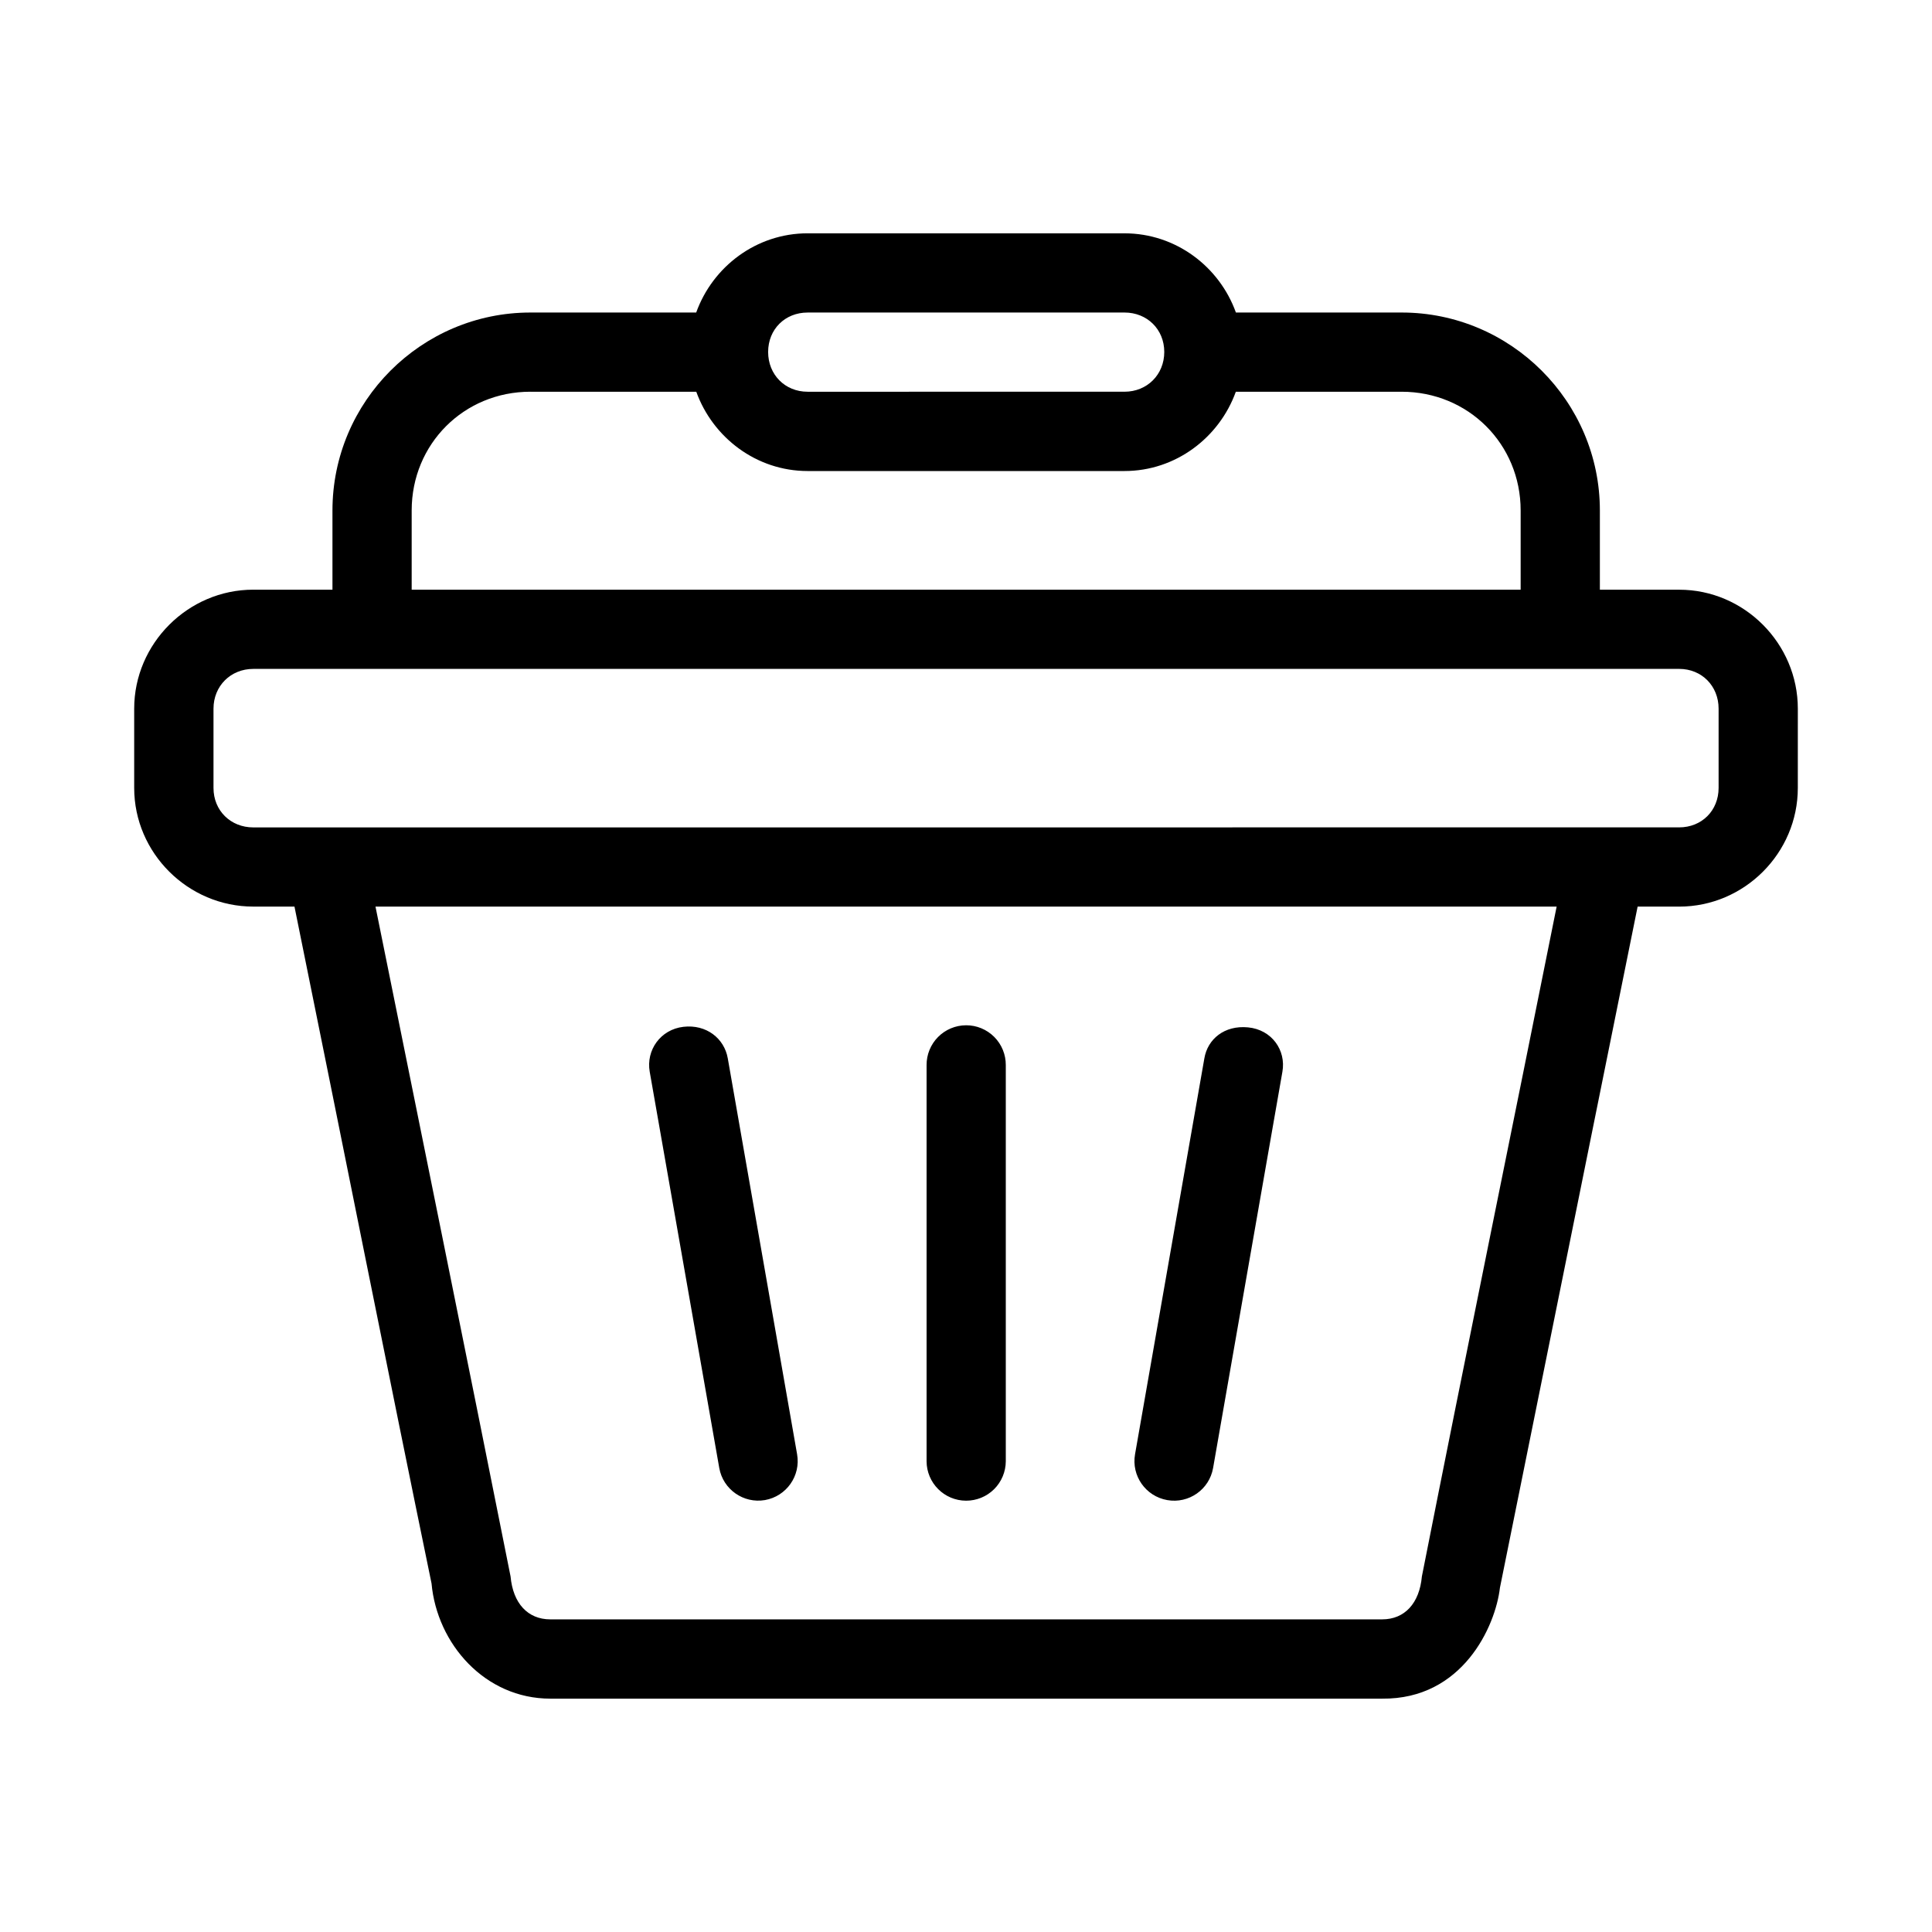 <?xml version="1.0" encoding="UTF-8"?>
<!-- Uploaded to: ICON Repo, www.iconrepo.com, Generator: ICON Repo Mixer Tools -->
<svg fill="#000000" width="800px" height="800px" version="1.1" viewBox="144 144 512 512" xmlns="http://www.w3.org/2000/svg">
 <path d="m358.02 205.83c-13.586 0-25.156 8.832-29.52 20.992h-43.934c-28.891 0-52.461 23.566-52.461 52.461v20.988h-20.992c-17.262 0-31.551 14.266-31.551 31.527v21.012c0 17.262 14.285 31.445 31.551 31.445h10.926c12.016 59.137 25.094 124.97 36.324 179.38 1.457 16.031 14.176 30.523 31.469 30.523h220.44c21.297 0.234 30.035-19.137 31.223-29.375l36.492-180.52h11.008c17.262 0 31.445-14.184 31.445-31.445l0.004-21.012c0-17.262-14.184-31.527-31.445-31.527l-21.016-0.004v-20.992c0-28.891-23.629-52.461-52.52-52.461l-43.934 0.004c-4.363-12.16-15.934-20.992-29.52-20.992zm0 20.992h83.988c5.996 0 10.535 4.457 10.535 10.453s-4.539 10.535-10.535 10.535l-83.988 0.004c-5.996 0-10.457-4.539-10.457-10.535s4.457-10.453 10.457-10.453zm-73.453 20.992h43.953c4.379 12.145 15.938 21.012 29.5 21.012h83.988c13.562 0 25.121-8.863 29.5-21.012h43.953c17.625 0 31.527 13.84 31.527 31.469v20.988h-293.89v-20.992c0-17.625 13.84-31.469 31.469-31.469zm-73.453 73.449h377.88c5.996 0 10.453 4.539 10.453 10.535v21.012c0 5.996-4.457 10.453-10.453 10.453l-377.88 0.008c-5.996 0-10.535-4.457-10.535-10.453v-21.016c0-5.996 4.539-10.535 10.535-10.535zm32.391 62.996h313.02c-11.84 59.152-24.035 118.42-35.711 177.51-0.648 7.133-4.57 11.379-10.535 11.379h-220.44c-5.969 0-9.887-4.242-10.535-11.379-11.773-59.086-23.844-118.37-35.797-177.51zm156.5 31.445 0.004 0.004c-2.789 0.012-5.457 1.129-7.418 3.109-1.961 1.98-3.055 4.66-3.039 7.449v104.98c0.023 5.766 4.691 10.434 10.457 10.453 2.781 0.012 5.457-1.082 7.434-3.043 1.977-1.961 3.09-4.629 3.102-7.41v-104.98c0.016-2.801-1.086-5.496-3.066-7.477-1.98-1.984-4.668-3.094-7.469-3.082zm-74.906 0.414c-6.062 0.711-9.922 6.172-8.918 11.91l18.43 105c1.004 5.68 6.41 9.473 12.098 8.508 5.715-1 9.535-6.441 8.527-12.156l-18.367-104.9c-0.922-5.305-5.703-9.074-11.77-8.363zm149.65 0.145c-6.293-0.605-10.727 3.125-11.582 8.219l-18.367 104.9c-1.008 5.715 2.812 11.152 8.527 12.156 5.715 1.008 11.156-2.793 12.156-8.508l18.367-105c1.008-5.715-2.809-11.16-9.102-11.766z"/>
</svg>